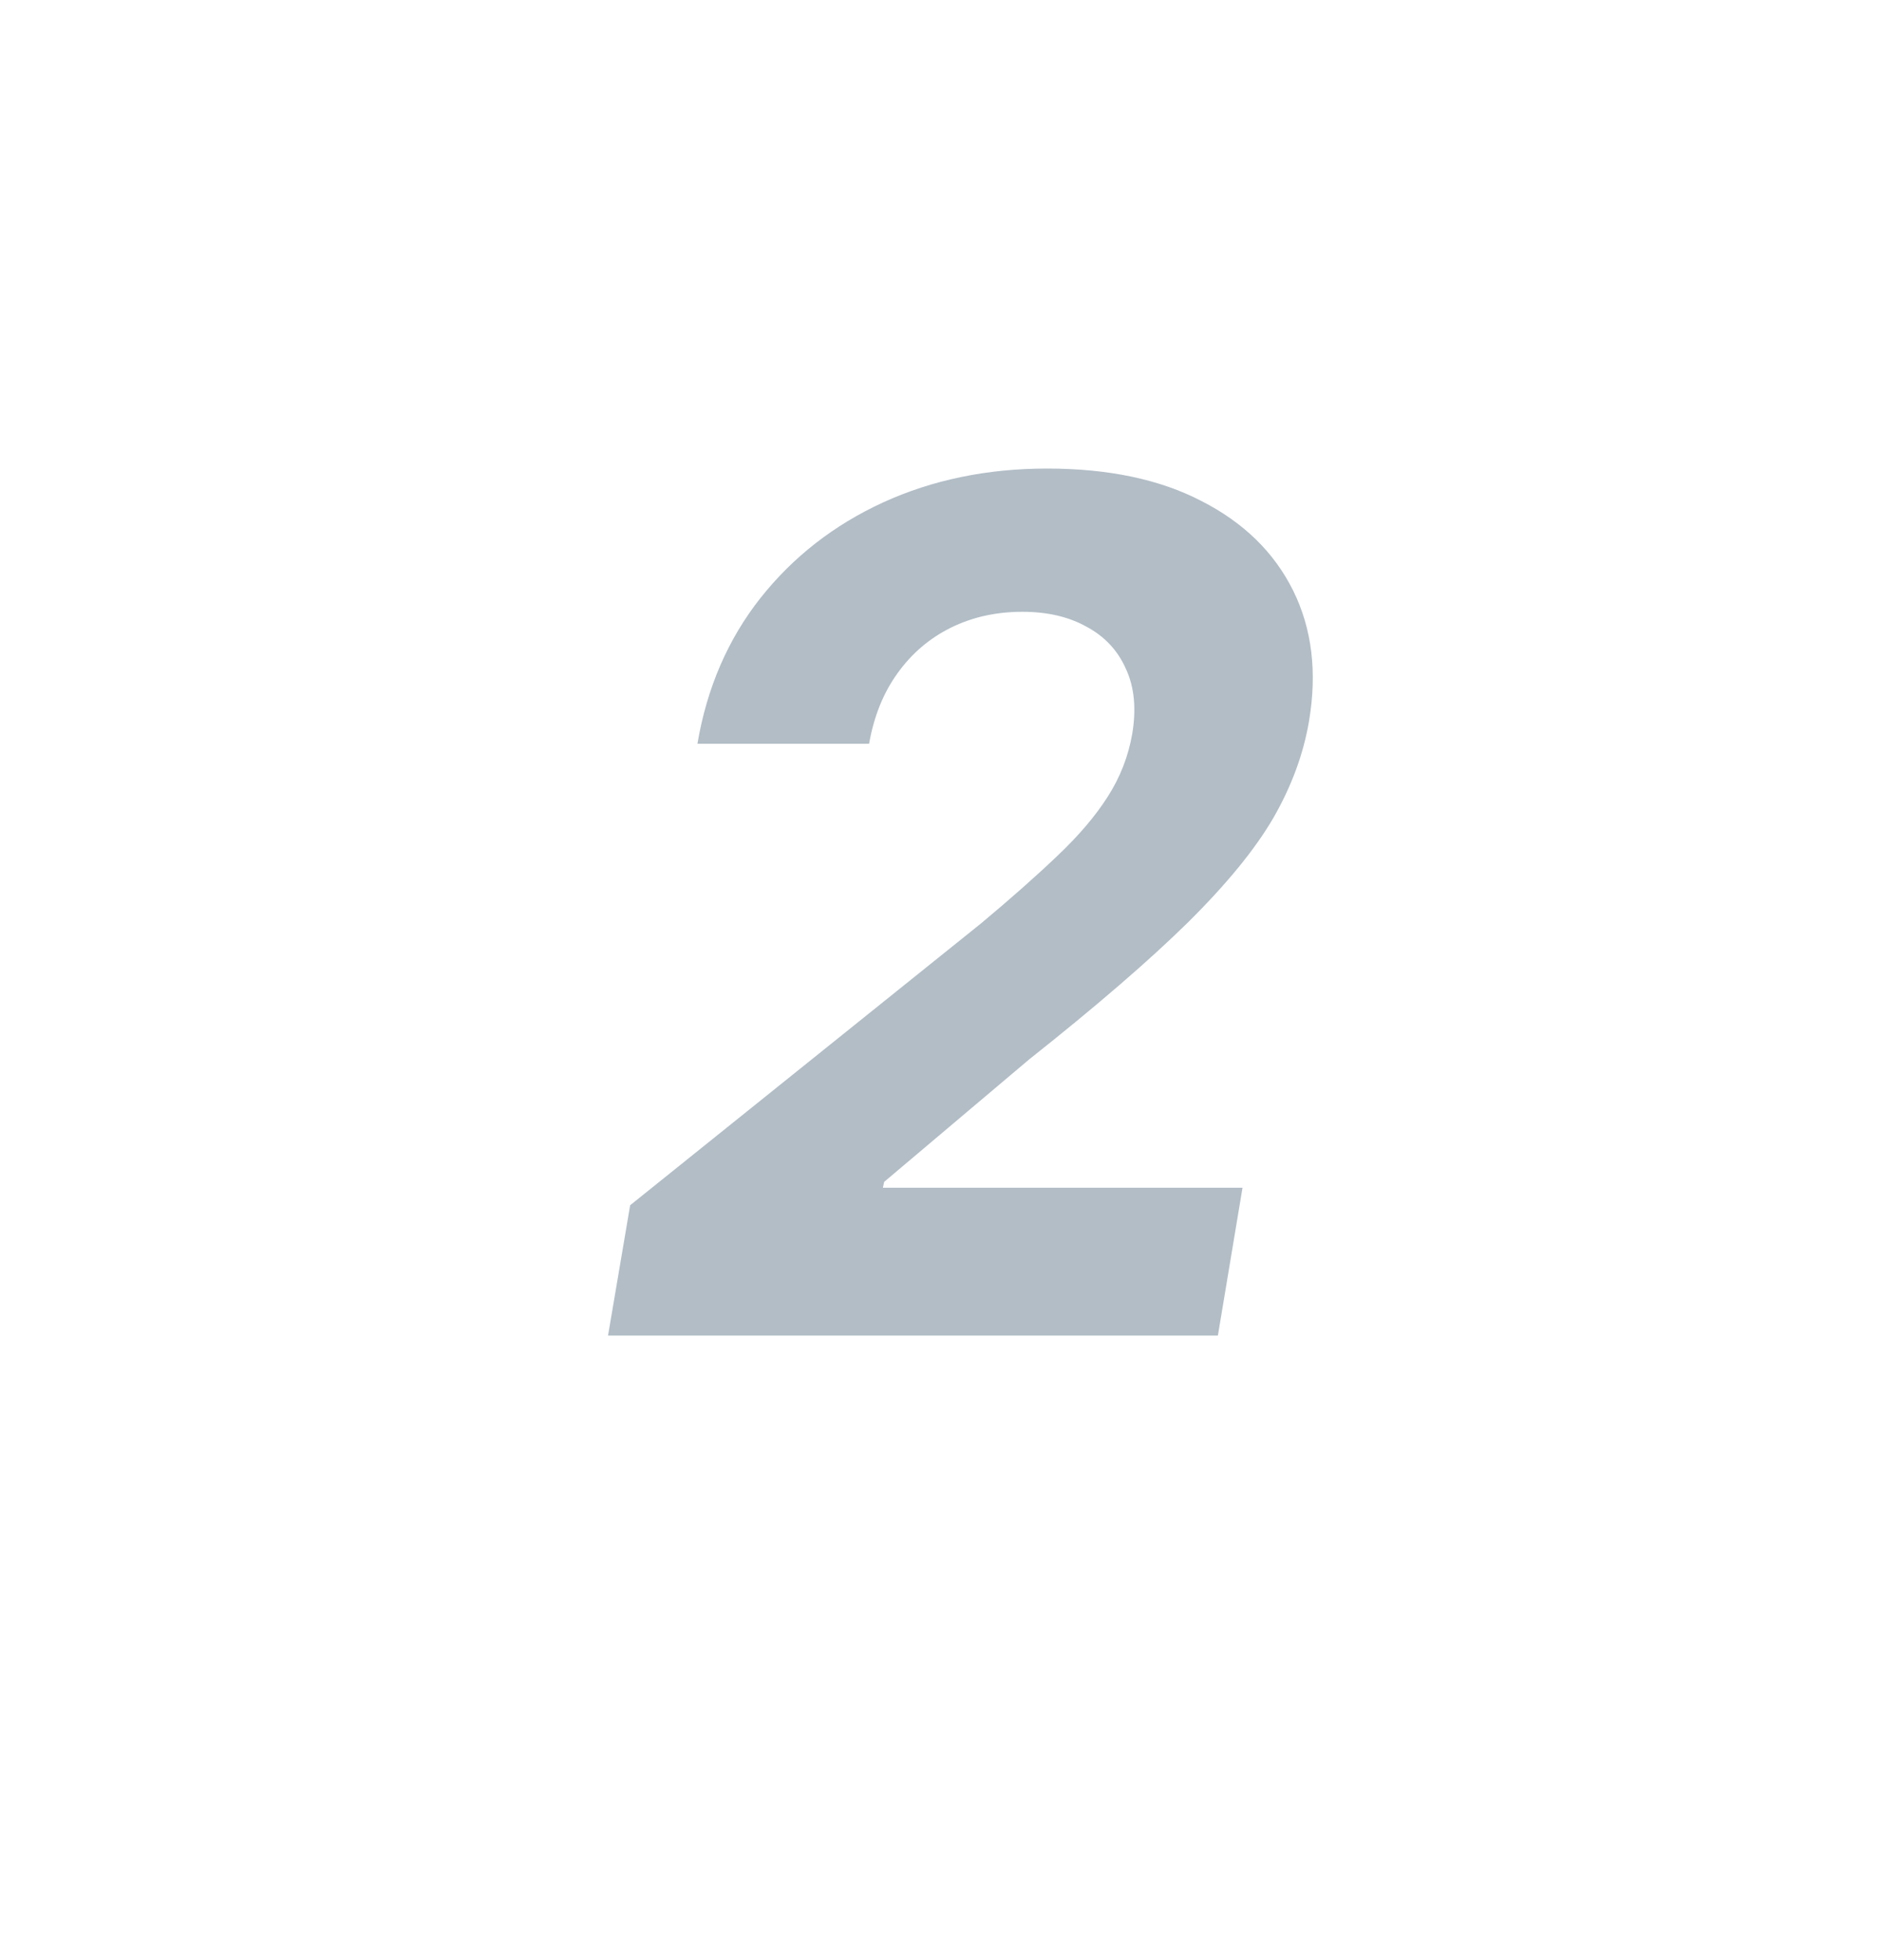 <svg width="24" height="25" viewBox="0 0 24 25" fill="none" xmlns="http://www.w3.org/2000/svg">
<path d="M7.754 17.034L8.036 15.372L12.511 11.777C12.894 11.457 13.219 11.169 13.486 10.914C13.756 10.658 13.969 10.408 14.125 10.163C14.285 9.914 14.389 9.646 14.439 9.358C14.492 9.039 14.466 8.764 14.359 8.533C14.256 8.298 14.089 8.119 13.859 7.995C13.631 7.867 13.358 7.803 13.038 7.803C12.704 7.803 12.401 7.87 12.127 8.005C11.854 8.14 11.627 8.334 11.446 8.586C11.264 8.838 11.144 9.138 11.083 9.486H8.894C9.015 8.772 9.283 8.153 9.698 7.627C10.114 7.102 10.636 6.695 11.264 6.407C11.893 6.12 12.589 5.976 13.352 5.976C14.134 5.976 14.791 6.114 15.323 6.391C15.86 6.665 16.248 7.045 16.49 7.531C16.731 8.018 16.799 8.575 16.692 9.204C16.621 9.619 16.47 10.028 16.24 10.429C16.009 10.827 15.647 11.271 15.153 11.761C14.659 12.247 13.983 12.831 13.123 13.513L11.275 15.074L11.259 15.149H15.845L15.531 17.034H7.754Z" fill="#B2BDC6"/>
</svg>
